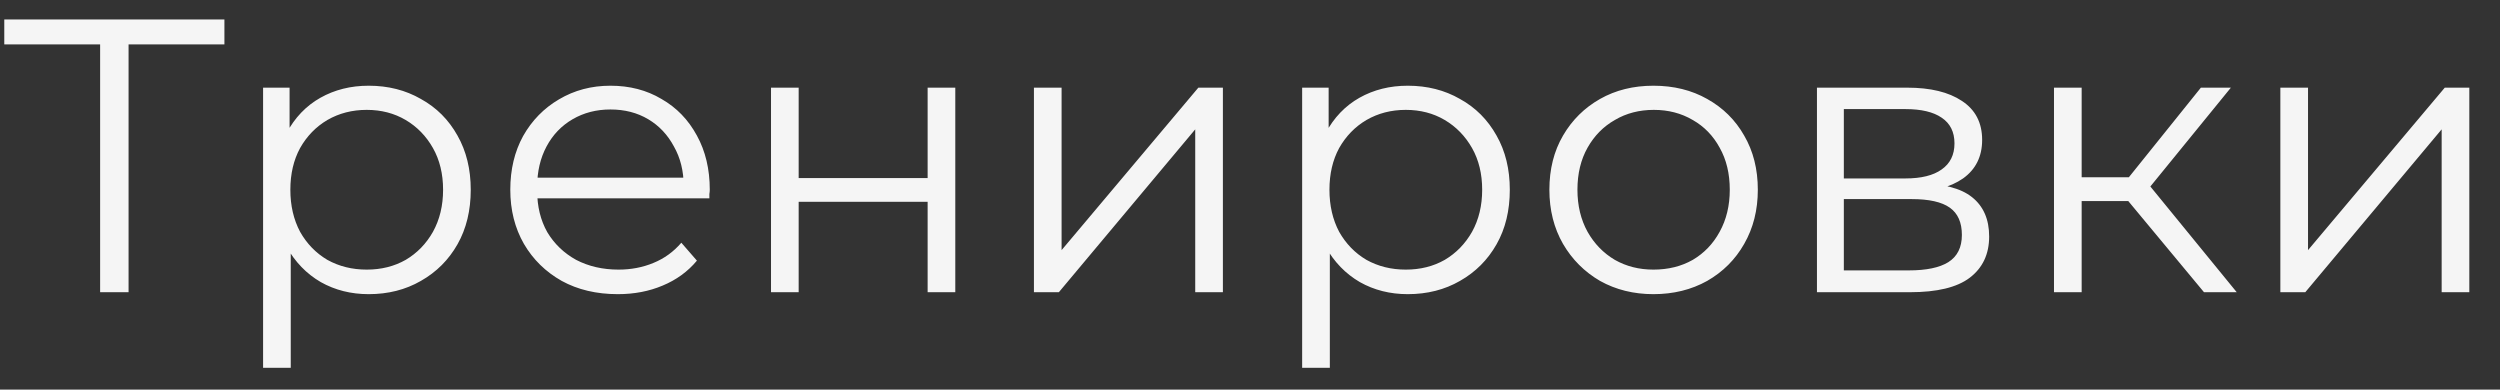 <?xml version="1.0" encoding="UTF-8"?> <svg xmlns="http://www.w3.org/2000/svg" width="77" height="12" viewBox="0 0 77 12" fill="none"><rect x="0" y="0" width="77" height="12" fill="#333333" stroke="none"/><path d="M3.084 9V1.128L3.324 1.368H0.132V0.6H6.912V1.368H3.732L3.96 1.128V9H3.084ZM11.355 9.06C10.811 9.06 10.319 8.936 9.879 8.688C9.439 8.432 9.087 8.068 8.823 7.596C8.567 7.116 8.439 6.532 8.439 5.844C8.439 5.156 8.567 4.576 8.823 4.104C9.079 3.624 9.427 3.26 9.867 3.012C10.307 2.764 10.803 2.64 11.355 2.64C11.955 2.64 12.491 2.776 12.963 3.048C13.443 3.312 13.819 3.688 14.091 4.176C14.363 4.656 14.499 5.212 14.499 5.844C14.499 6.484 14.363 7.044 14.091 7.524C13.819 8.004 13.443 8.38 12.963 8.652C12.491 8.924 11.955 9.06 11.355 9.06ZM8.103 11.328V2.7H8.919V4.596L8.835 5.856L8.955 7.128V11.328H8.103ZM11.295 8.304C11.743 8.304 12.143 8.204 12.495 8.004C12.847 7.796 13.127 7.508 13.335 7.14C13.543 6.764 13.647 6.332 13.647 5.844C13.647 5.356 13.543 4.928 13.335 4.56C13.127 4.192 12.847 3.904 12.495 3.696C12.143 3.488 11.743 3.384 11.295 3.384C10.847 3.384 10.443 3.488 10.083 3.696C9.731 3.904 9.451 4.192 9.243 4.56C9.043 4.928 8.943 5.356 8.943 5.844C8.943 6.332 9.043 6.764 9.243 7.14C9.451 7.508 9.731 7.796 10.083 8.004C10.443 8.204 10.847 8.304 11.295 8.304ZM19.029 9.06C18.373 9.06 17.797 8.924 17.301 8.652C16.805 8.372 16.417 7.992 16.137 7.512C15.857 7.024 15.717 6.468 15.717 5.844C15.717 5.22 15.849 4.668 16.113 4.188C16.385 3.708 16.753 3.332 17.217 3.06C17.689 2.78 18.217 2.64 18.801 2.64C19.393 2.64 19.917 2.776 20.373 3.048C20.837 3.312 21.201 3.688 21.465 4.176C21.729 4.656 21.861 5.212 21.861 5.844C21.861 5.884 21.857 5.928 21.849 5.976C21.849 6.016 21.849 6.06 21.849 6.108H16.365V5.472H21.393L21.057 5.724C21.057 5.268 20.957 4.864 20.757 4.512C20.565 4.152 20.301 3.872 19.965 3.672C19.629 3.472 19.241 3.372 18.801 3.372C18.369 3.372 17.981 3.472 17.637 3.672C17.293 3.872 17.025 4.152 16.833 4.512C16.641 4.872 16.545 5.284 16.545 5.748V5.88C16.545 6.36 16.649 6.784 16.857 7.152C17.073 7.512 17.369 7.796 17.745 8.004C18.129 8.204 18.565 8.304 19.053 8.304C19.437 8.304 19.793 8.236 20.121 8.1C20.457 7.964 20.745 7.756 20.985 7.476L21.465 8.028C21.185 8.364 20.833 8.62 20.409 8.796C19.993 8.972 19.533 9.06 19.029 9.06ZM23.747 9V2.7H24.599V5.484H28.571V2.7H29.423V9H28.571V6.216H24.599V9H23.747ZM31.845 9V2.7H32.697V7.704L36.909 2.7H37.665V9H36.813V3.984L32.613 9H31.845ZM43.358 9.06C42.815 9.06 42.322 8.936 41.883 8.688C41.443 8.432 41.09 8.068 40.827 7.596C40.571 7.116 40.443 6.532 40.443 5.844C40.443 5.156 40.571 4.576 40.827 4.104C41.083 3.624 41.431 3.26 41.87 3.012C42.31 2.764 42.806 2.64 43.358 2.64C43.959 2.64 44.495 2.776 44.967 3.048C45.447 3.312 45.822 3.688 46.094 4.176C46.367 4.656 46.502 5.212 46.502 5.844C46.502 6.484 46.367 7.044 46.094 7.524C45.822 8.004 45.447 8.38 44.967 8.652C44.495 8.924 43.959 9.06 43.358 9.06ZM40.106 11.328V2.7H40.922V4.596L40.839 5.856L40.959 7.128V11.328H40.106ZM43.298 8.304C43.746 8.304 44.147 8.204 44.498 8.004C44.85 7.796 45.13 7.508 45.339 7.14C45.547 6.764 45.651 6.332 45.651 5.844C45.651 5.356 45.547 4.928 45.339 4.56C45.13 4.192 44.85 3.904 44.498 3.696C44.147 3.488 43.746 3.384 43.298 3.384C42.85 3.384 42.447 3.488 42.087 3.696C41.734 3.904 41.455 4.192 41.246 4.56C41.047 4.928 40.947 5.356 40.947 5.844C40.947 6.332 41.047 6.764 41.246 7.14C41.455 7.508 41.734 7.796 42.087 8.004C42.447 8.204 42.85 8.304 43.298 8.304ZM50.925 9.06C50.317 9.06 49.769 8.924 49.281 8.652C48.801 8.372 48.421 7.992 48.141 7.512C47.861 7.024 47.721 6.468 47.721 5.844C47.721 5.212 47.861 4.656 48.141 4.176C48.421 3.696 48.801 3.32 49.281 3.048C49.761 2.776 50.309 2.64 50.925 2.64C51.549 2.64 52.101 2.776 52.581 3.048C53.069 3.32 53.449 3.696 53.721 4.176C54.001 4.656 54.141 5.212 54.141 5.844C54.141 6.468 54.001 7.024 53.721 7.512C53.449 7.992 53.069 8.372 52.581 8.652C52.093 8.924 51.541 9.06 50.925 9.06ZM50.925 8.304C51.381 8.304 51.785 8.204 52.137 8.004C52.489 7.796 52.765 7.508 52.965 7.14C53.173 6.764 53.277 6.332 53.277 5.844C53.277 5.348 53.173 4.916 52.965 4.548C52.765 4.18 52.489 3.896 52.137 3.696C51.785 3.488 51.385 3.384 50.937 3.384C50.489 3.384 50.089 3.488 49.737 3.696C49.385 3.896 49.105 4.18 48.897 4.548C48.689 4.916 48.585 5.348 48.585 5.844C48.585 6.332 48.689 6.764 48.897 7.14C49.105 7.508 49.385 7.796 49.737 8.004C50.089 8.204 50.485 8.304 50.925 8.304ZM55.962 9V2.7H58.746C59.458 2.7 60.018 2.836 60.426 3.108C60.842 3.38 61.05 3.78 61.05 4.308C61.05 4.82 60.854 5.216 60.462 5.496C60.07 5.768 59.554 5.904 58.914 5.904L59.082 5.652C59.834 5.652 60.386 5.792 60.738 6.072C61.09 6.352 61.266 6.756 61.266 7.284C61.266 7.828 61.066 8.252 60.666 8.556C60.274 8.852 59.662 9 58.83 9H55.962ZM56.79 8.328H58.794C59.33 8.328 59.734 8.244 60.006 8.076C60.286 7.9 60.426 7.62 60.426 7.236C60.426 6.852 60.302 6.572 60.054 6.396C59.806 6.22 59.414 6.132 58.878 6.132H56.79V8.328ZM56.79 5.496H58.686C59.174 5.496 59.546 5.404 59.802 5.22C60.066 5.036 60.198 4.768 60.198 4.416C60.198 4.064 60.066 3.8 59.802 3.624C59.546 3.448 59.174 3.36 58.686 3.36H56.79V5.496ZM67.883 9L65.291 5.88L65.999 5.46L68.891 9H67.883ZM63.263 9V2.7H64.115V9H63.263ZM63.851 6.192V5.46H65.879V6.192H63.851ZM66.071 5.94L65.279 5.82L67.787 2.7H68.711L66.071 5.94ZM70.235 9V2.7H71.087V7.704L75.299 2.7H76.055V9H75.203V3.984L71.003 9H70.235Z" fill="#F5F5F5"></path></svg> 